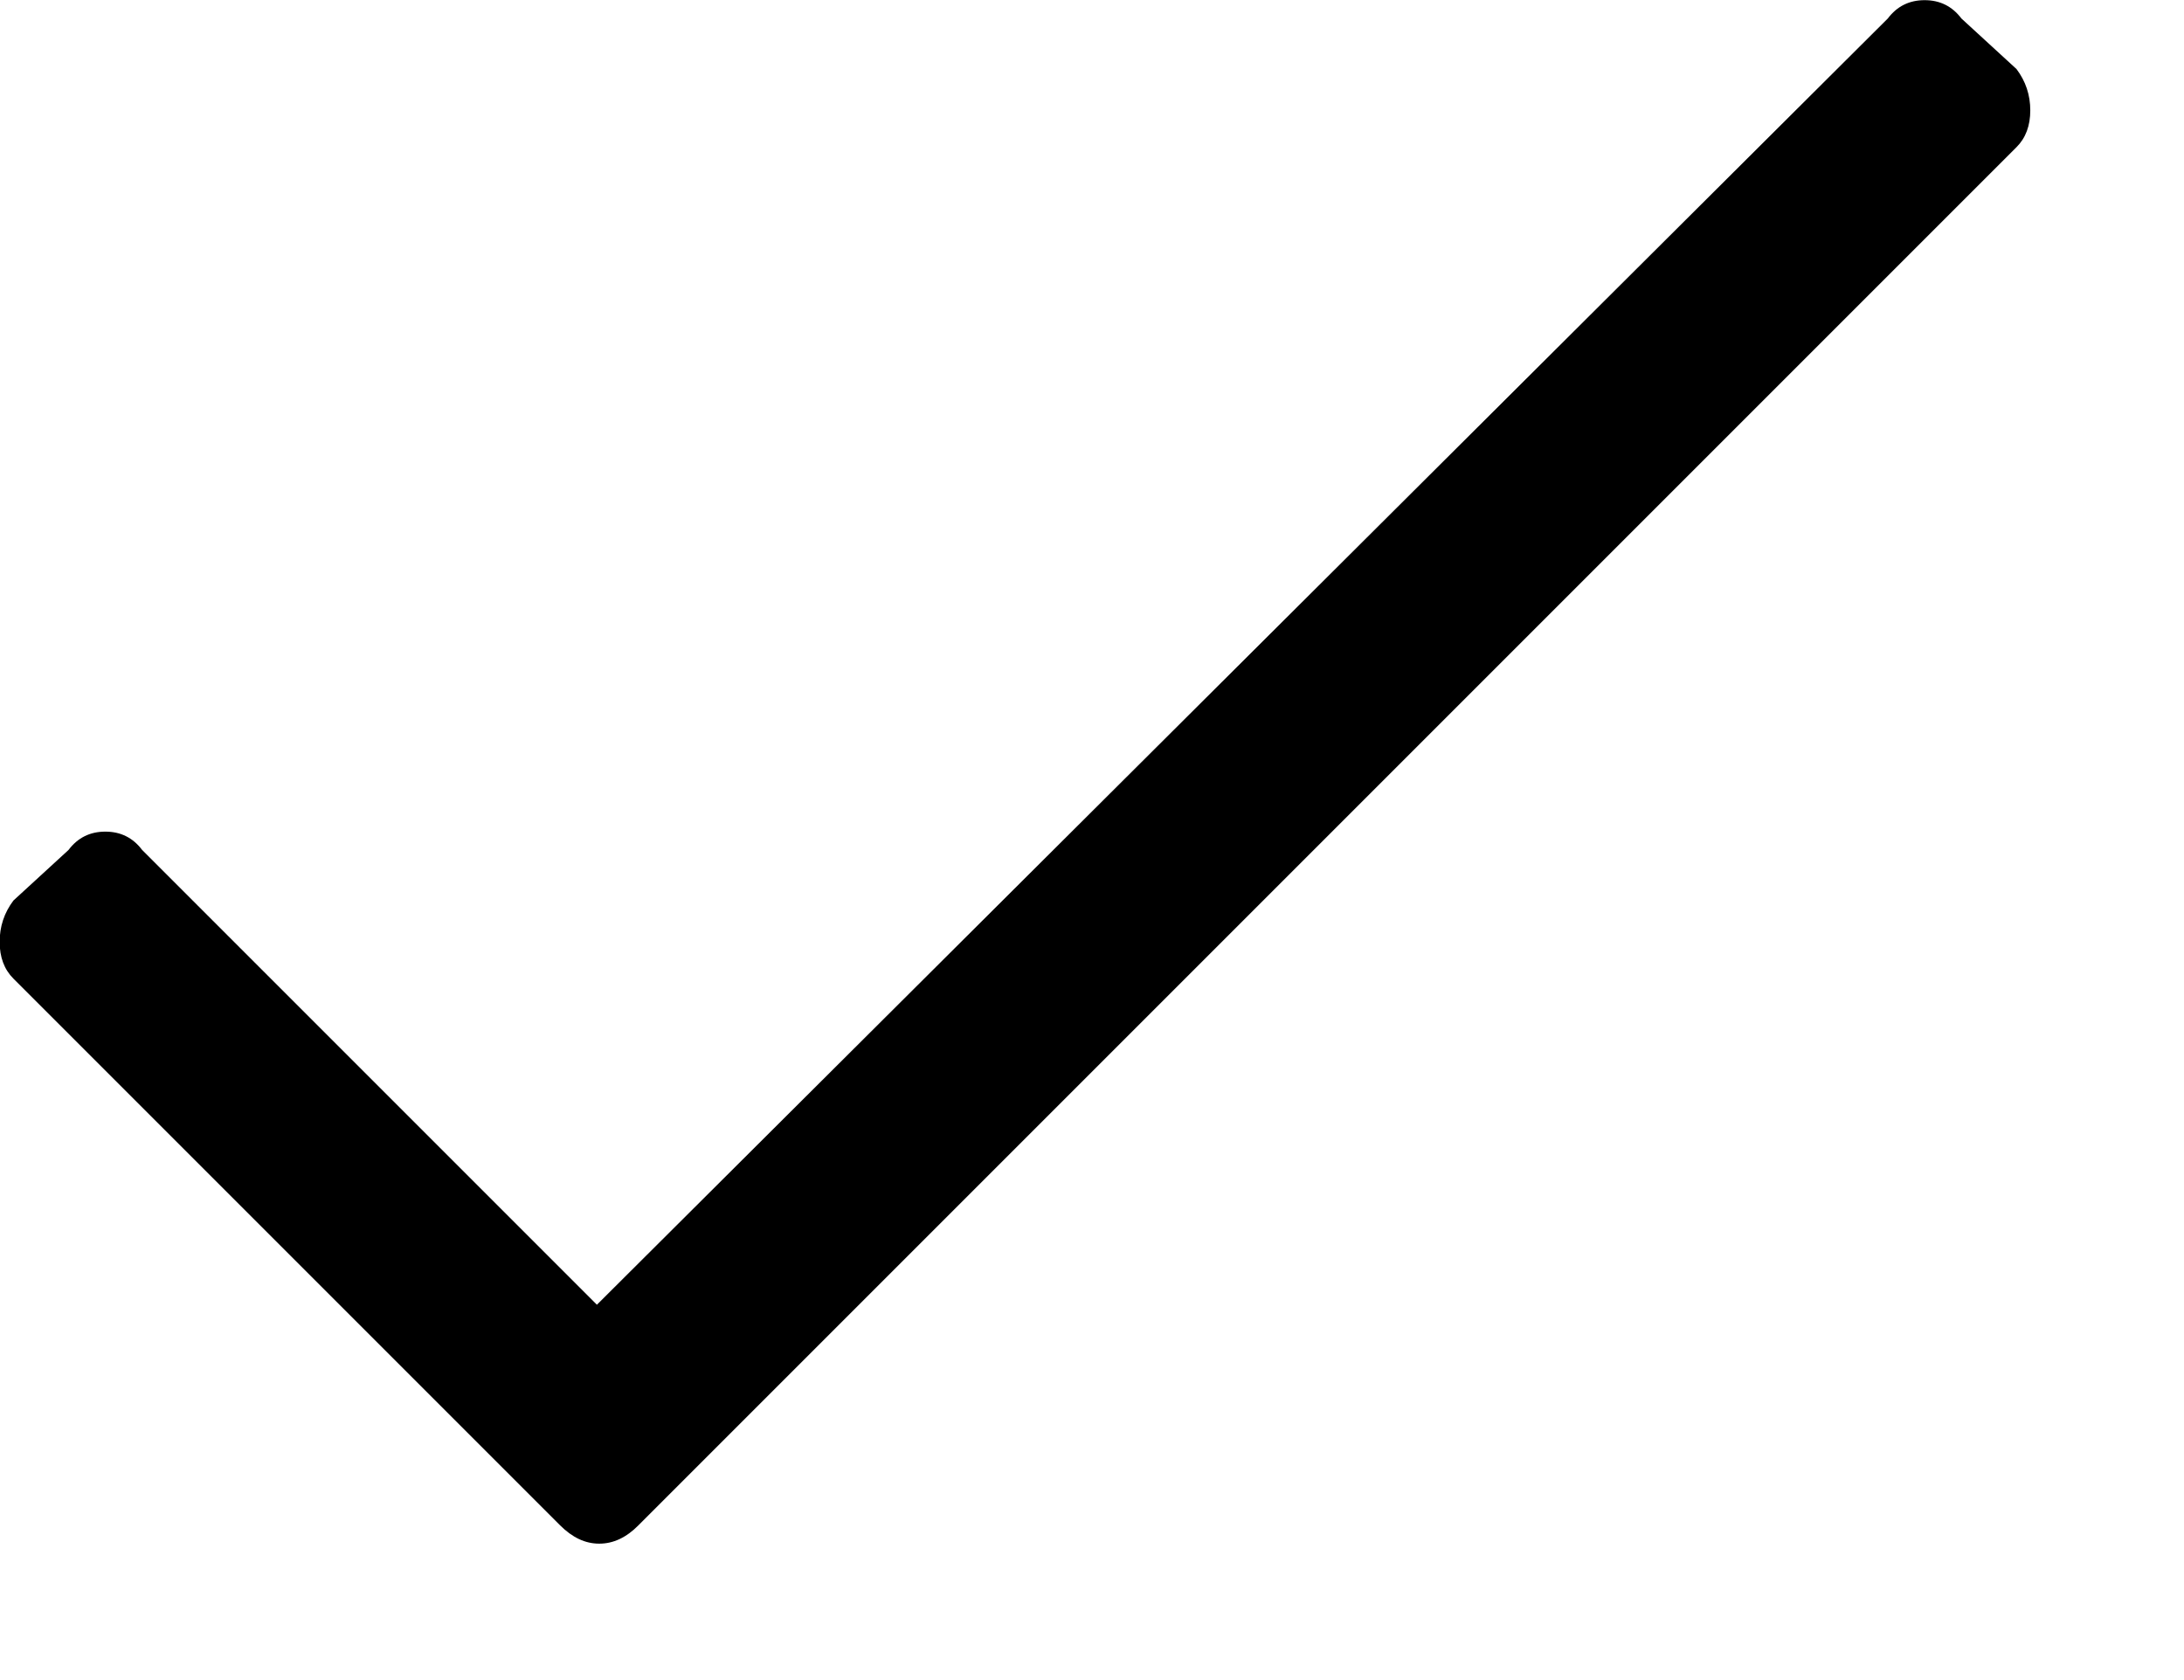 <svg height="10" viewBox="0 0 13 10" width="13" xmlns="http://www.w3.org/2000/svg"><path d="m3.568 9.188c.082 0 .16-.036.232-.109l8.203-8.203c.055-.055.082-.128.082-.219s-.027-.173-.082-.246l-.328-.301c-.055-.073-.128-.109-.219-.109-.091 0-.164.036-.219.109l-7.684 7.656-2.707-2.707c-.055-.073-.128-.109-.219-.109s-.164.036-.219.109l-.328.301c-.055.073-.082.155-.082.246s.027.164.082.219l3.254 3.254c.073.073.15.109.232.109z"/></svg>